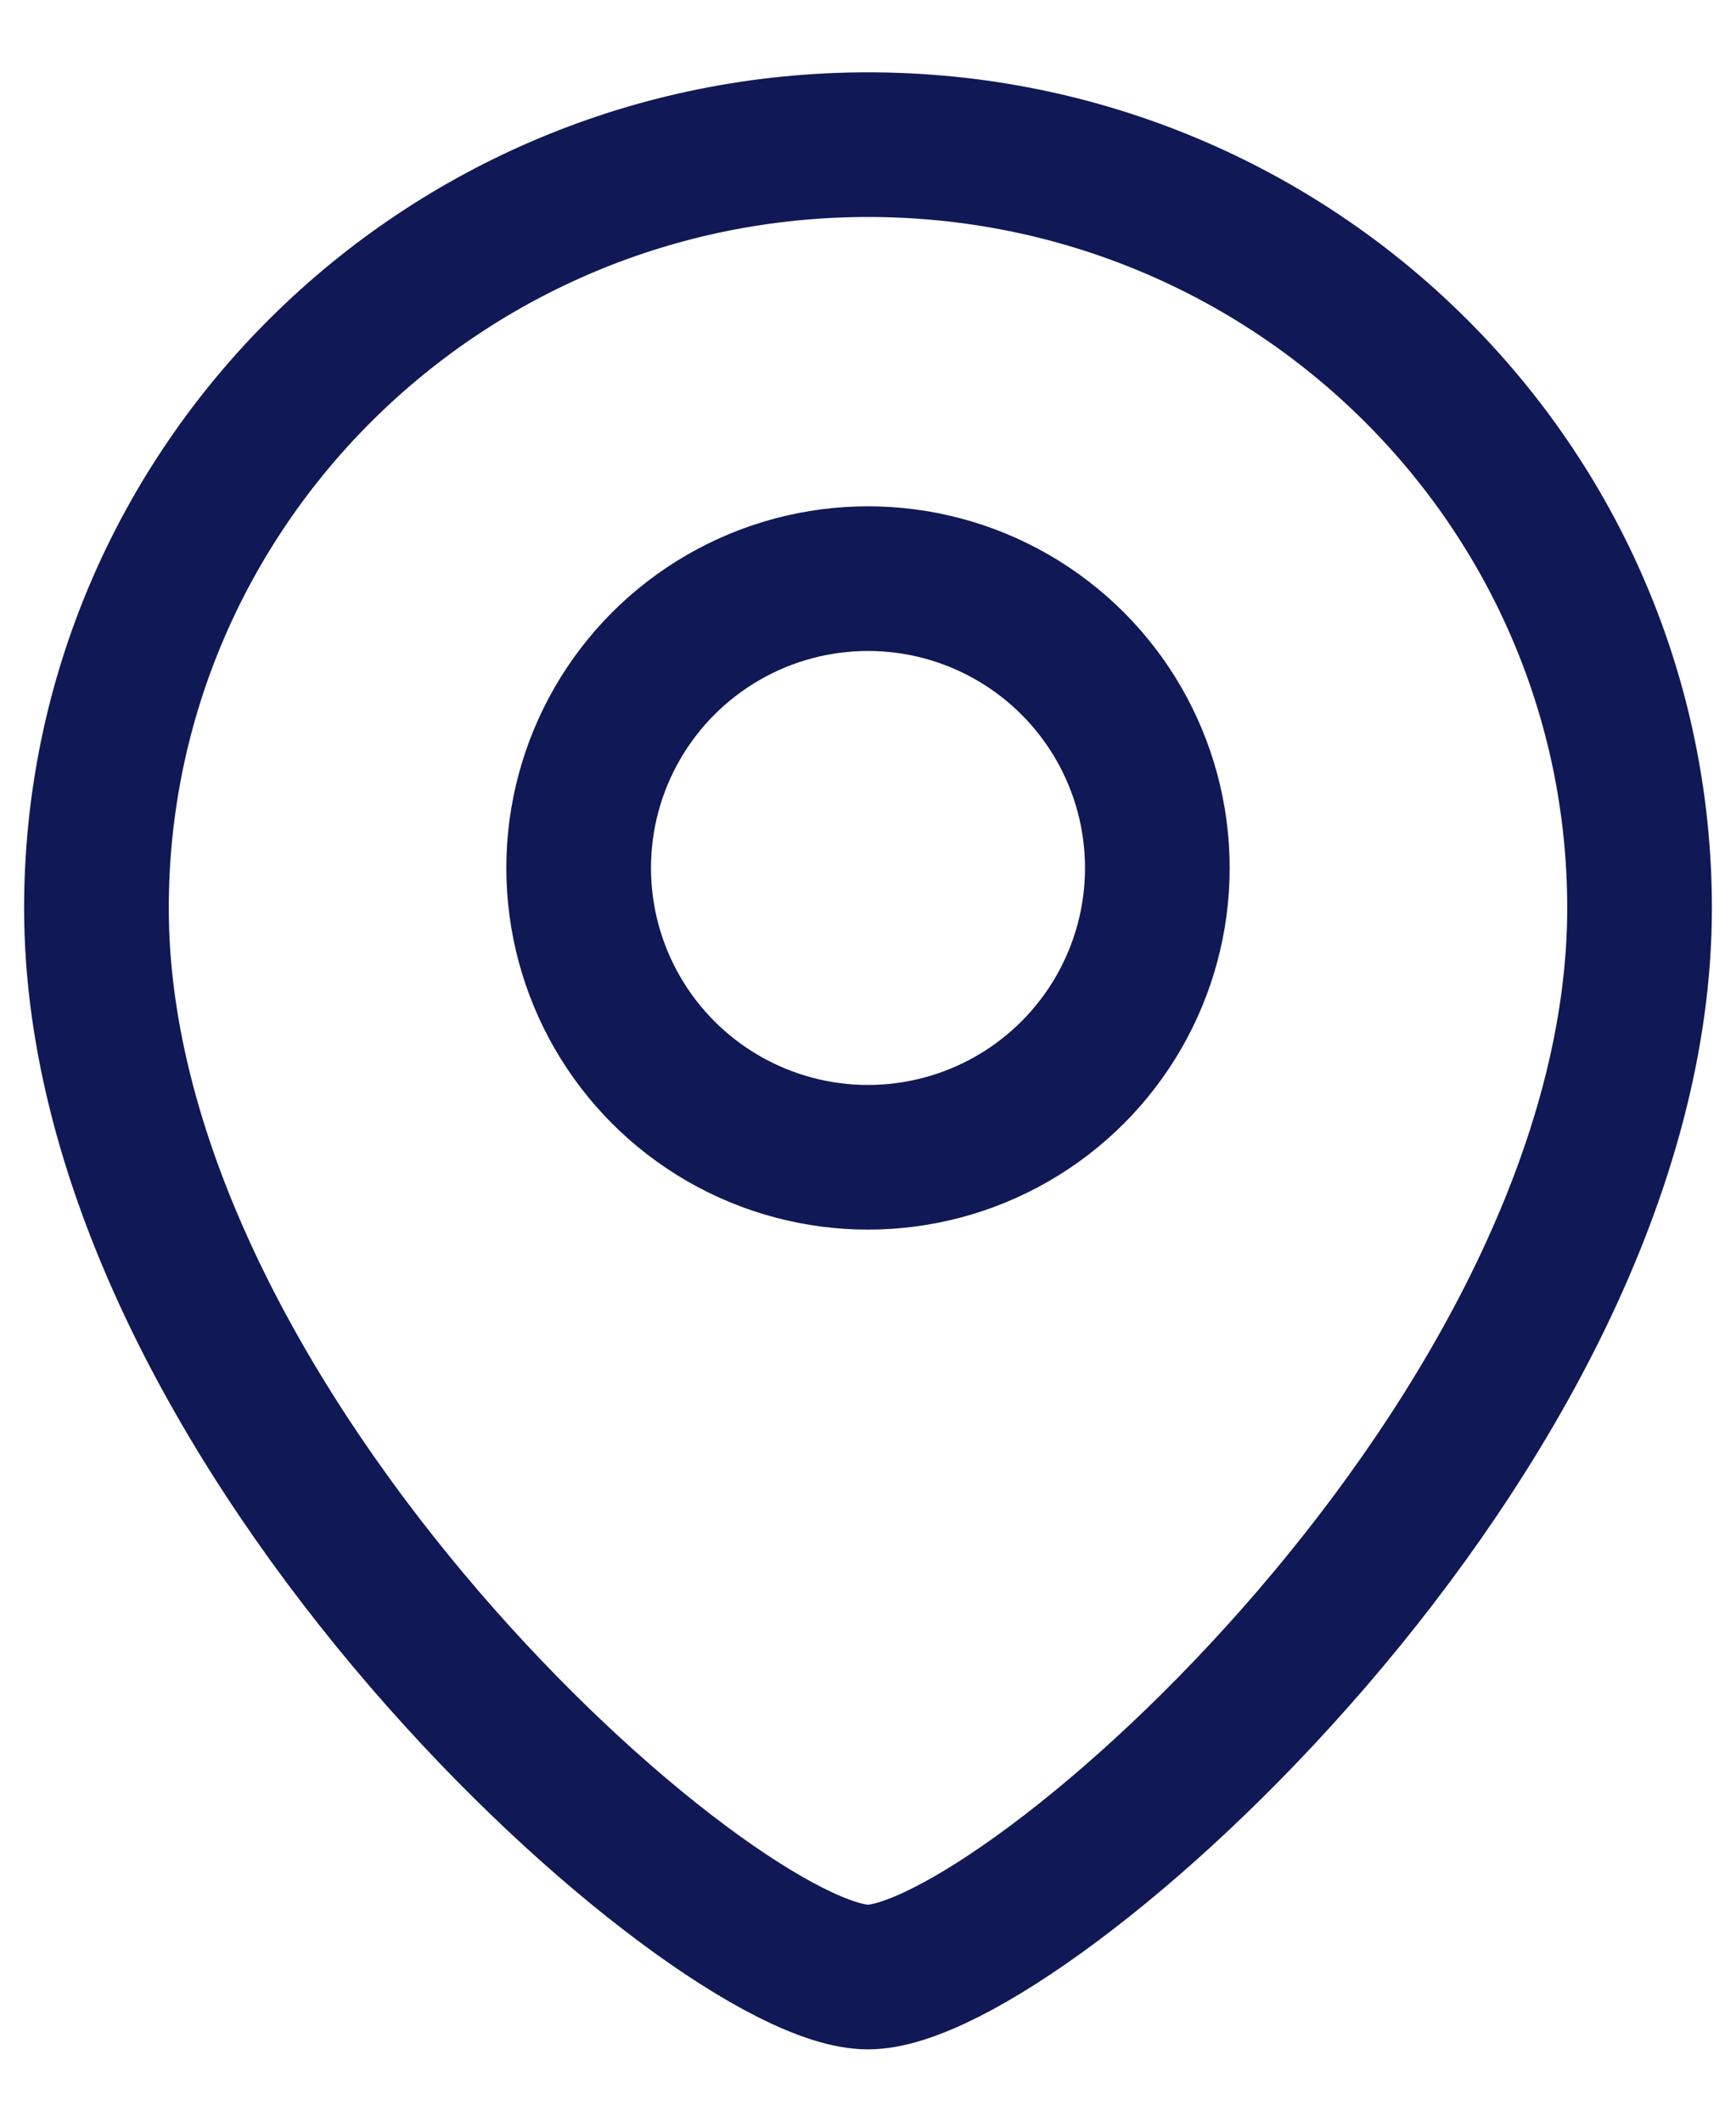 <svg xmlns="http://www.w3.org/2000/svg" width="18" height="22" viewBox="0 0 18 22" fill="none"><g id="Location"><path id="Ellipse 41" d="M17 9.417C17 14.845 10.6 20.5 9 20.5C7.4 20.5 1 14.845 1 9.417C1 5.044 4.582 1.5 9 1.5C13.418 1.5 17 5.044 17 9.417Z" stroke="#101955" stroke-width="1.5"></path><circle id="Ellipse 33" cx="3" cy="3" r="3" transform="matrix(-1 0 0 1 12 6)" stroke="#101955" stroke-width="1.5"></circle></g></svg>